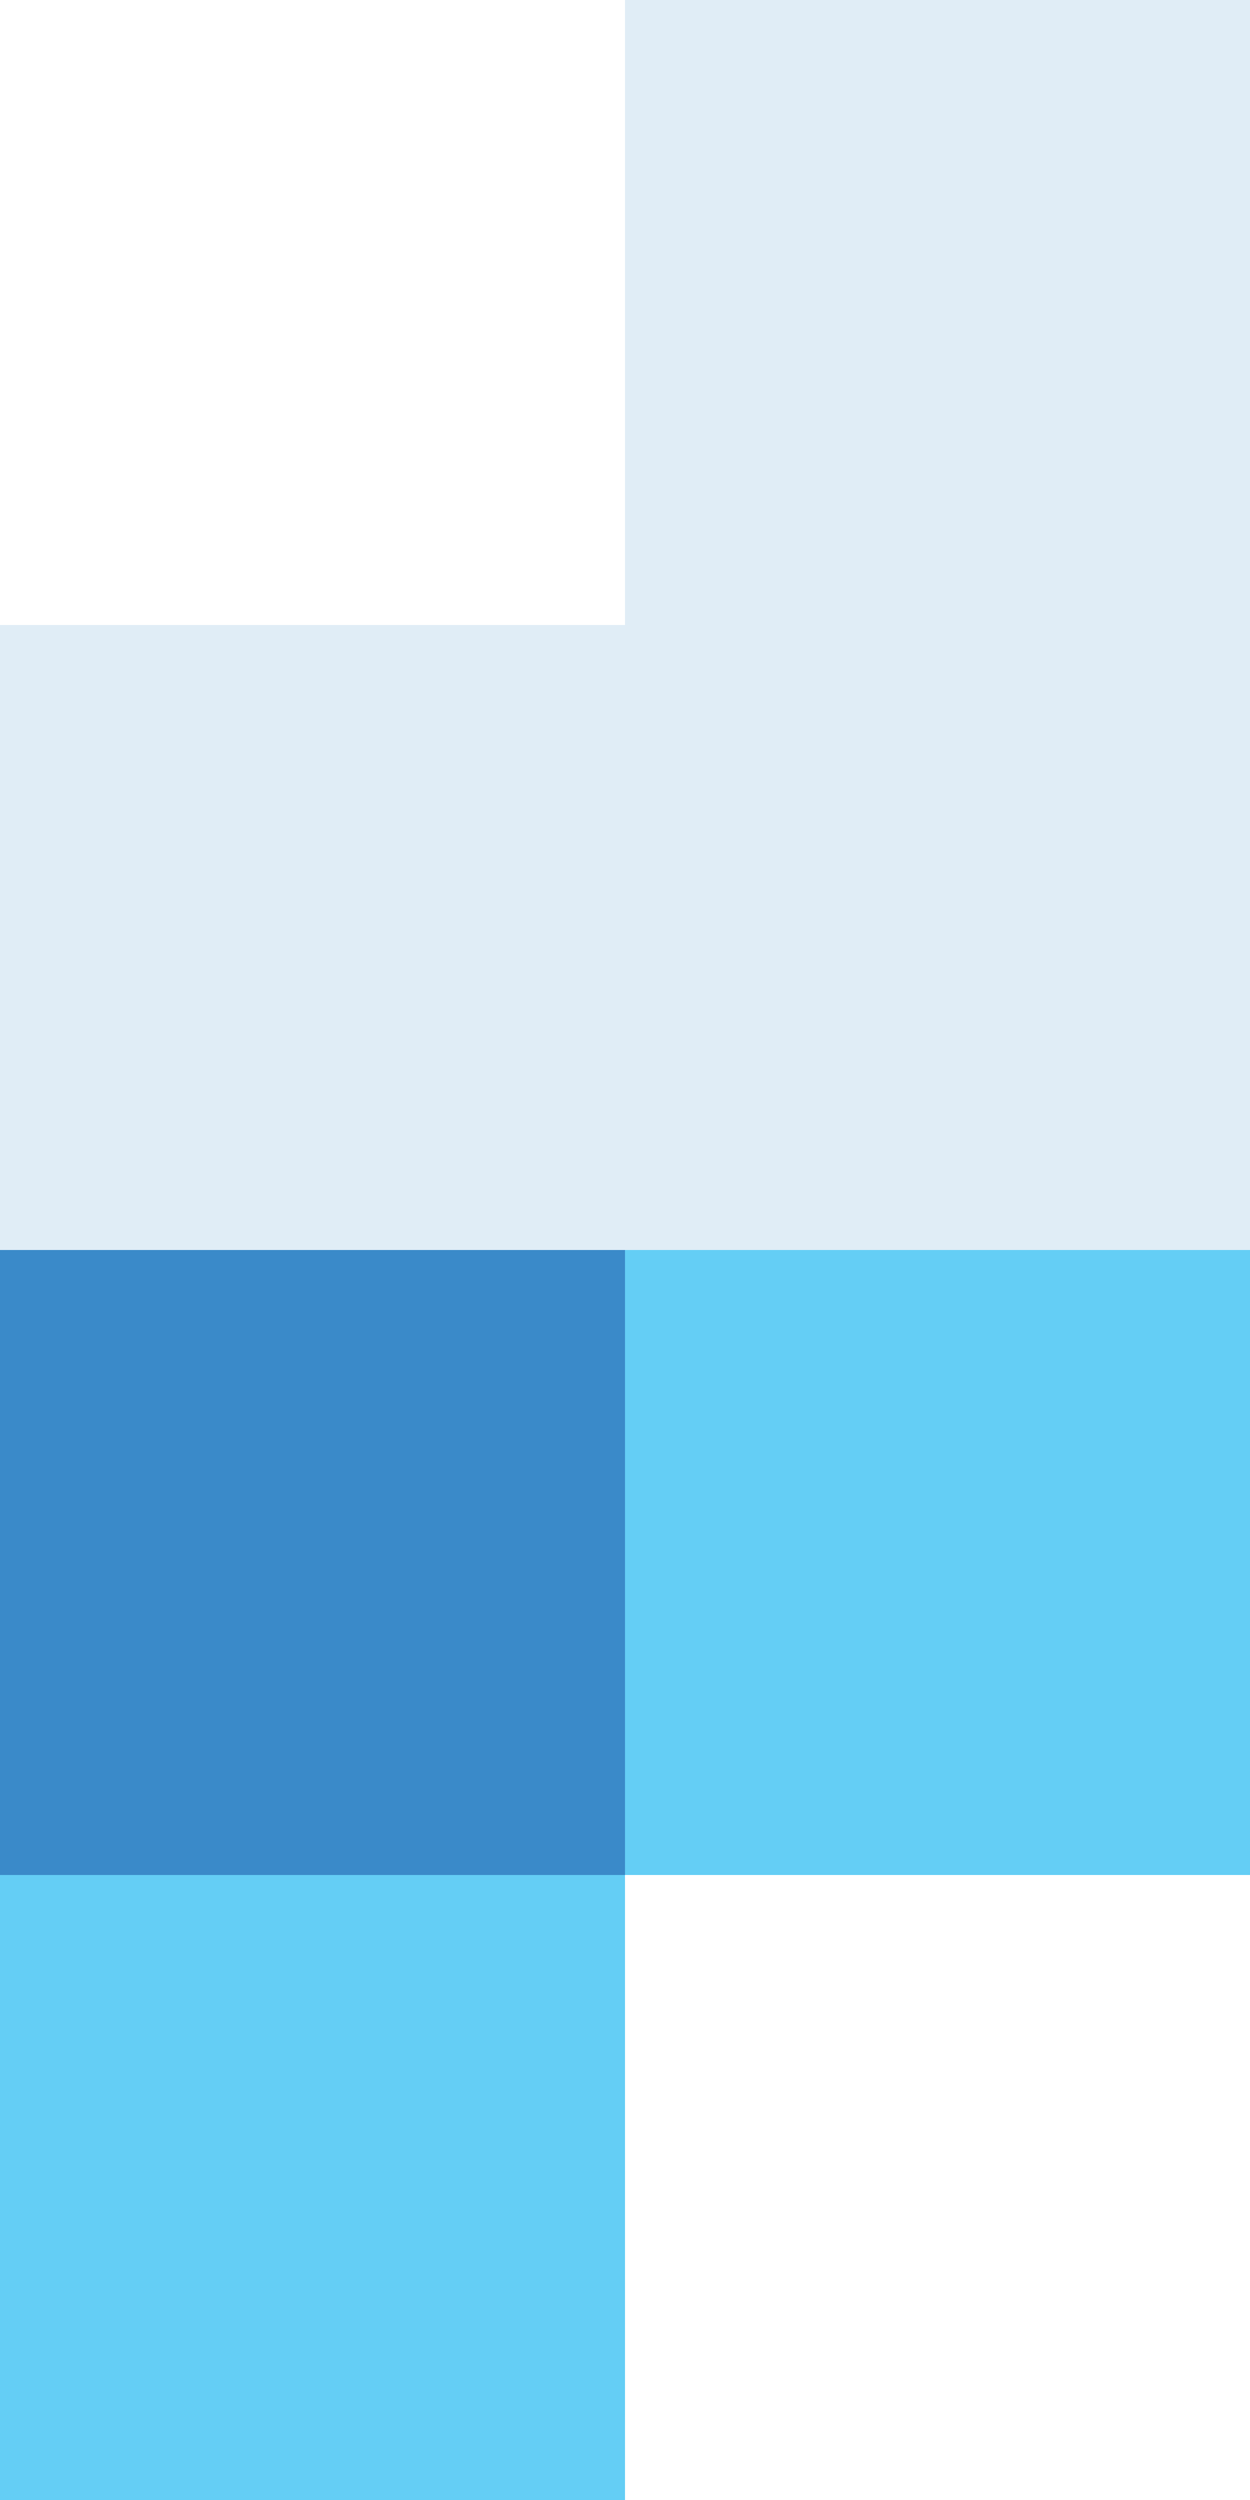 <?xml version="1.0" encoding="UTF-8" standalone="no"?>
<svg xmlns:xlink="http://www.w3.org/1999/xlink" height="4.0px" width="2.0px" xmlns="http://www.w3.org/2000/svg">
  <g transform="matrix(1.0, 0.0, 0.0, 1.0, 1.0, 2.45)">
    <path d="M-1.0 -0.45 L0.0 -0.45 1.0 -0.45 1.0 0.55 0.0 0.55 0.0 1.55 -1.0 1.55 -1.0 0.55 0.0 0.55 0.0 -0.45 -1.0 -0.45" fill="#64cef5" fill-rule="evenodd" stroke="none"/>
    <path d="M-1.0 -0.45 L0.0 -0.45 0.0 0.55 -1.0 0.55 -1.0 -0.45" fill="#3a8ac9" fill-rule="evenodd" stroke="none"/>
    <path d="M1.0 -0.45 L0.0 -0.45 -1.0 -0.45 -1.0 -1.45 0.0 -1.45 0.0 -2.45 1.0 -2.45 1.0 -0.45" fill="#3a8ac9" fill-opacity="0.153" fill-rule="evenodd" stroke="none"/>
  </g>
</svg>
